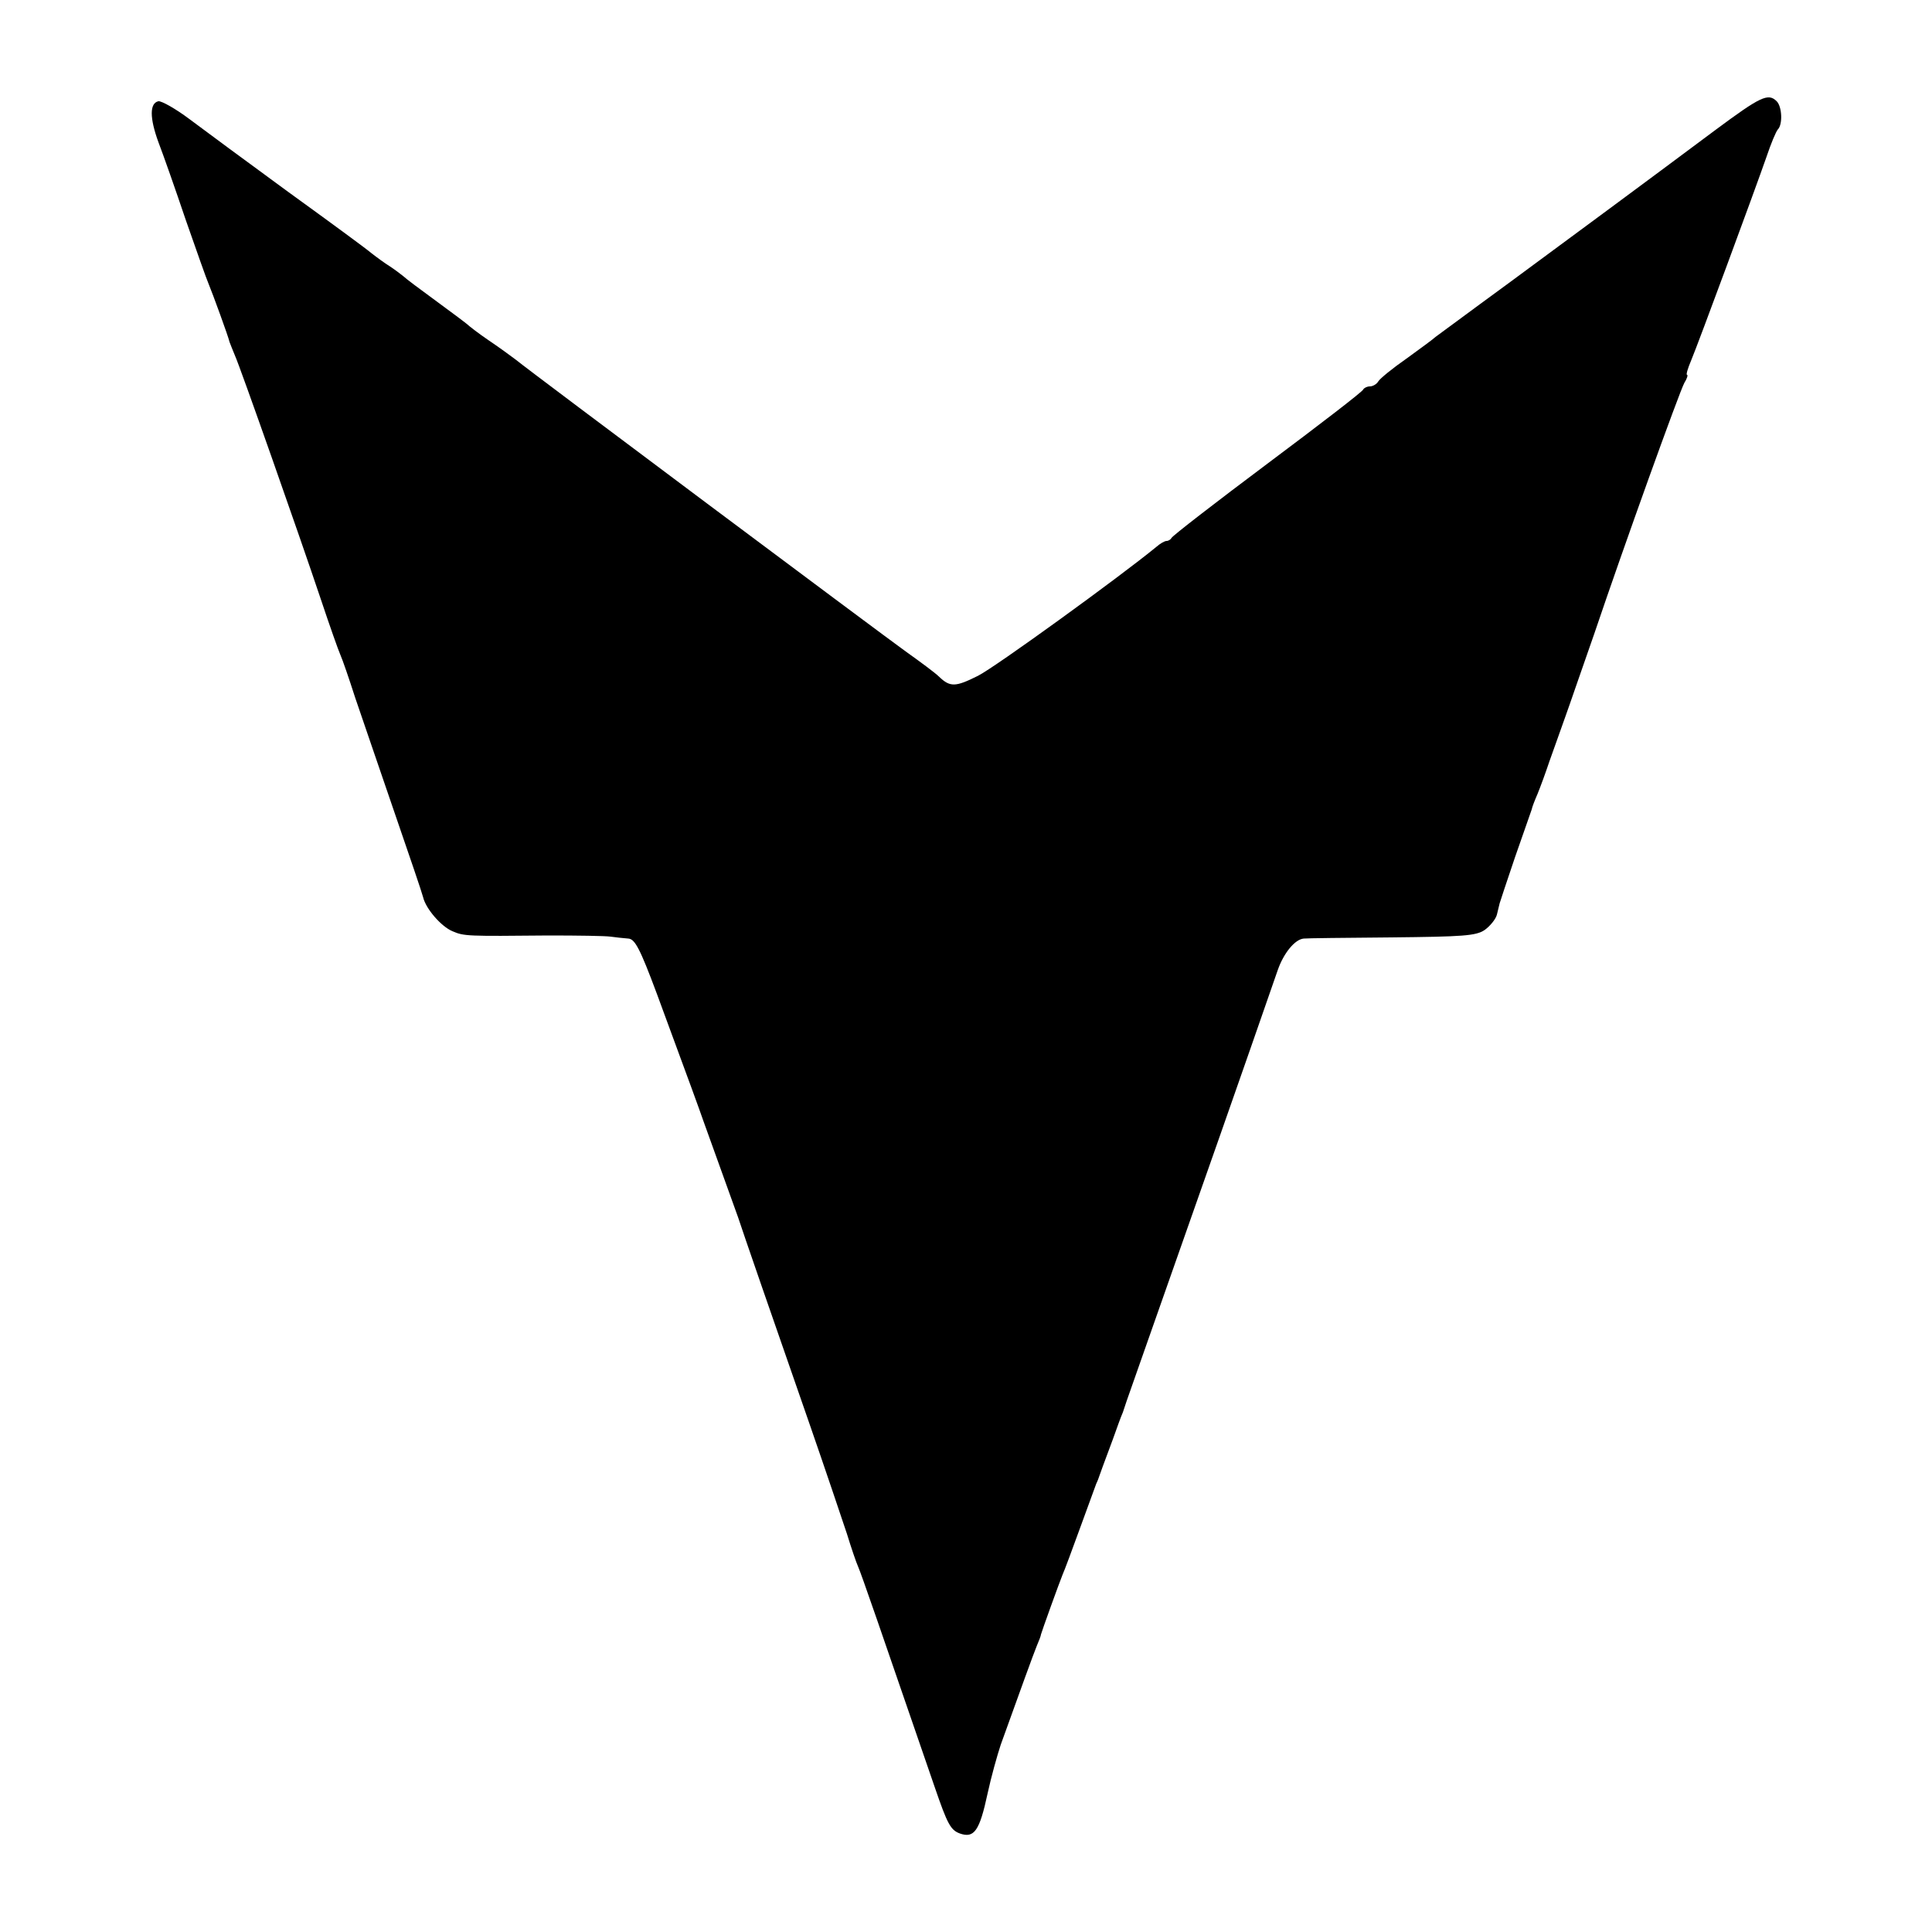 <?xml version="1.0" standalone="no"?>
<!DOCTYPE svg PUBLIC "-//W3C//DTD SVG 20010904//EN"
 "http://www.w3.org/TR/2001/REC-SVG-20010904/DTD/svg10.dtd">
<svg version="1.0" xmlns="http://www.w3.org/2000/svg"
 width="500pt" height="500pt" viewBox="0 0 500 500"
 preserveAspectRatio="xMidYMid meet">
<g transform="translate(0,500) scale(0.1,-0.1)"
fill="#000000" stroke="none">
<path d="M4440 4664 c-193 -144 -357 -265 -540 -400 -96 -70 -179 -132 -185
-136 -5 -5 -39 -30 -75 -56 -36 -25 -69 -52 -73 -59 -4 -7 -14 -13 -22 -13 -7
0 -15 -4 -17 -8 -1 -5 -113 -91 -248 -192 -135 -101 -246 -187 -248 -192 -2
-4 -8 -8 -13 -8 -5 0 -17 -7 -26 -15 -95 -78 -418 -312 -462 -334 -58 -29 -72
-30 -101 -2 -9 9 -48 38 -86 65 -68 49 -970 723 -1009 755 -12 9 -43 32 -70
50 -28 19 -52 38 -55 41 -3 3 -39 30 -80 60 -41 30 -80 59 -86 65 -6 5 -22 17
-34 25 -13 8 -35 24 -49 35 -14 12 -111 83 -216 159 -104 76 -219 161 -255
188 -36 27 -72 47 -80 46 -23 -5 -23 -43 0 -106 12 -31 44 -122 71 -202 28
-80 54 -154 59 -165 10 -24 51 -136 54 -150 2 -5 8 -21 14 -35 14 -31 166
-463 222 -630 23 -69 46 -134 51 -145 5 -11 22 -60 38 -110 17 -49 62 -182
101 -295 39 -113 73 -213 75 -222 7 -30 47 -76 76 -88 30 -13 38 -13 249 -11
74 0 146 -1 160 -3 14 -2 34 -4 46 -5 17 -1 30 -25 74 -143 89 -241 111 -302
120 -328 5 -14 25 -70 45 -125 20 -55 40 -111 45 -125 11 -34 93 -271 185
-535 42 -121 85 -249 97 -285 11 -36 24 -74 29 -85 8 -18 56 -157 198 -570 33
-96 41 -111 65 -120 37 -13 51 6 72 104 9 42 25 99 34 126 50 139 84 233 93
255 6 14 11 27 11 30 2 8 47 133 56 155 5 11 25 65 45 120 20 55 39 107 42
115 4 8 7 17 8 20 1 3 5 14 9 25 4 11 16 43 26 70 10 28 21 59 26 70 4 11 8
25 10 30 2 6 28 80 58 165 135 383 246 699 333 950 15 43 44 79 67 81 6 1 108
2 226 3 187 2 219 4 242 19 14 10 29 28 32 40 3 12 6 25 7 29 1 4 19 58 40
120 22 62 41 118 43 123 1 6 8 24 15 40 7 17 21 55 31 85 11 30 29 82 41 115
12 33 45 130 75 215 77 228 220 625 233 649 7 11 10 21 7 21 -3 0 2 17 11 38
18 43 164 438 195 527 11 33 24 64 29 70 13 13 11 59 -3 73 -22 22 -42 12
-158 -74z"/>
</g>
</svg>

